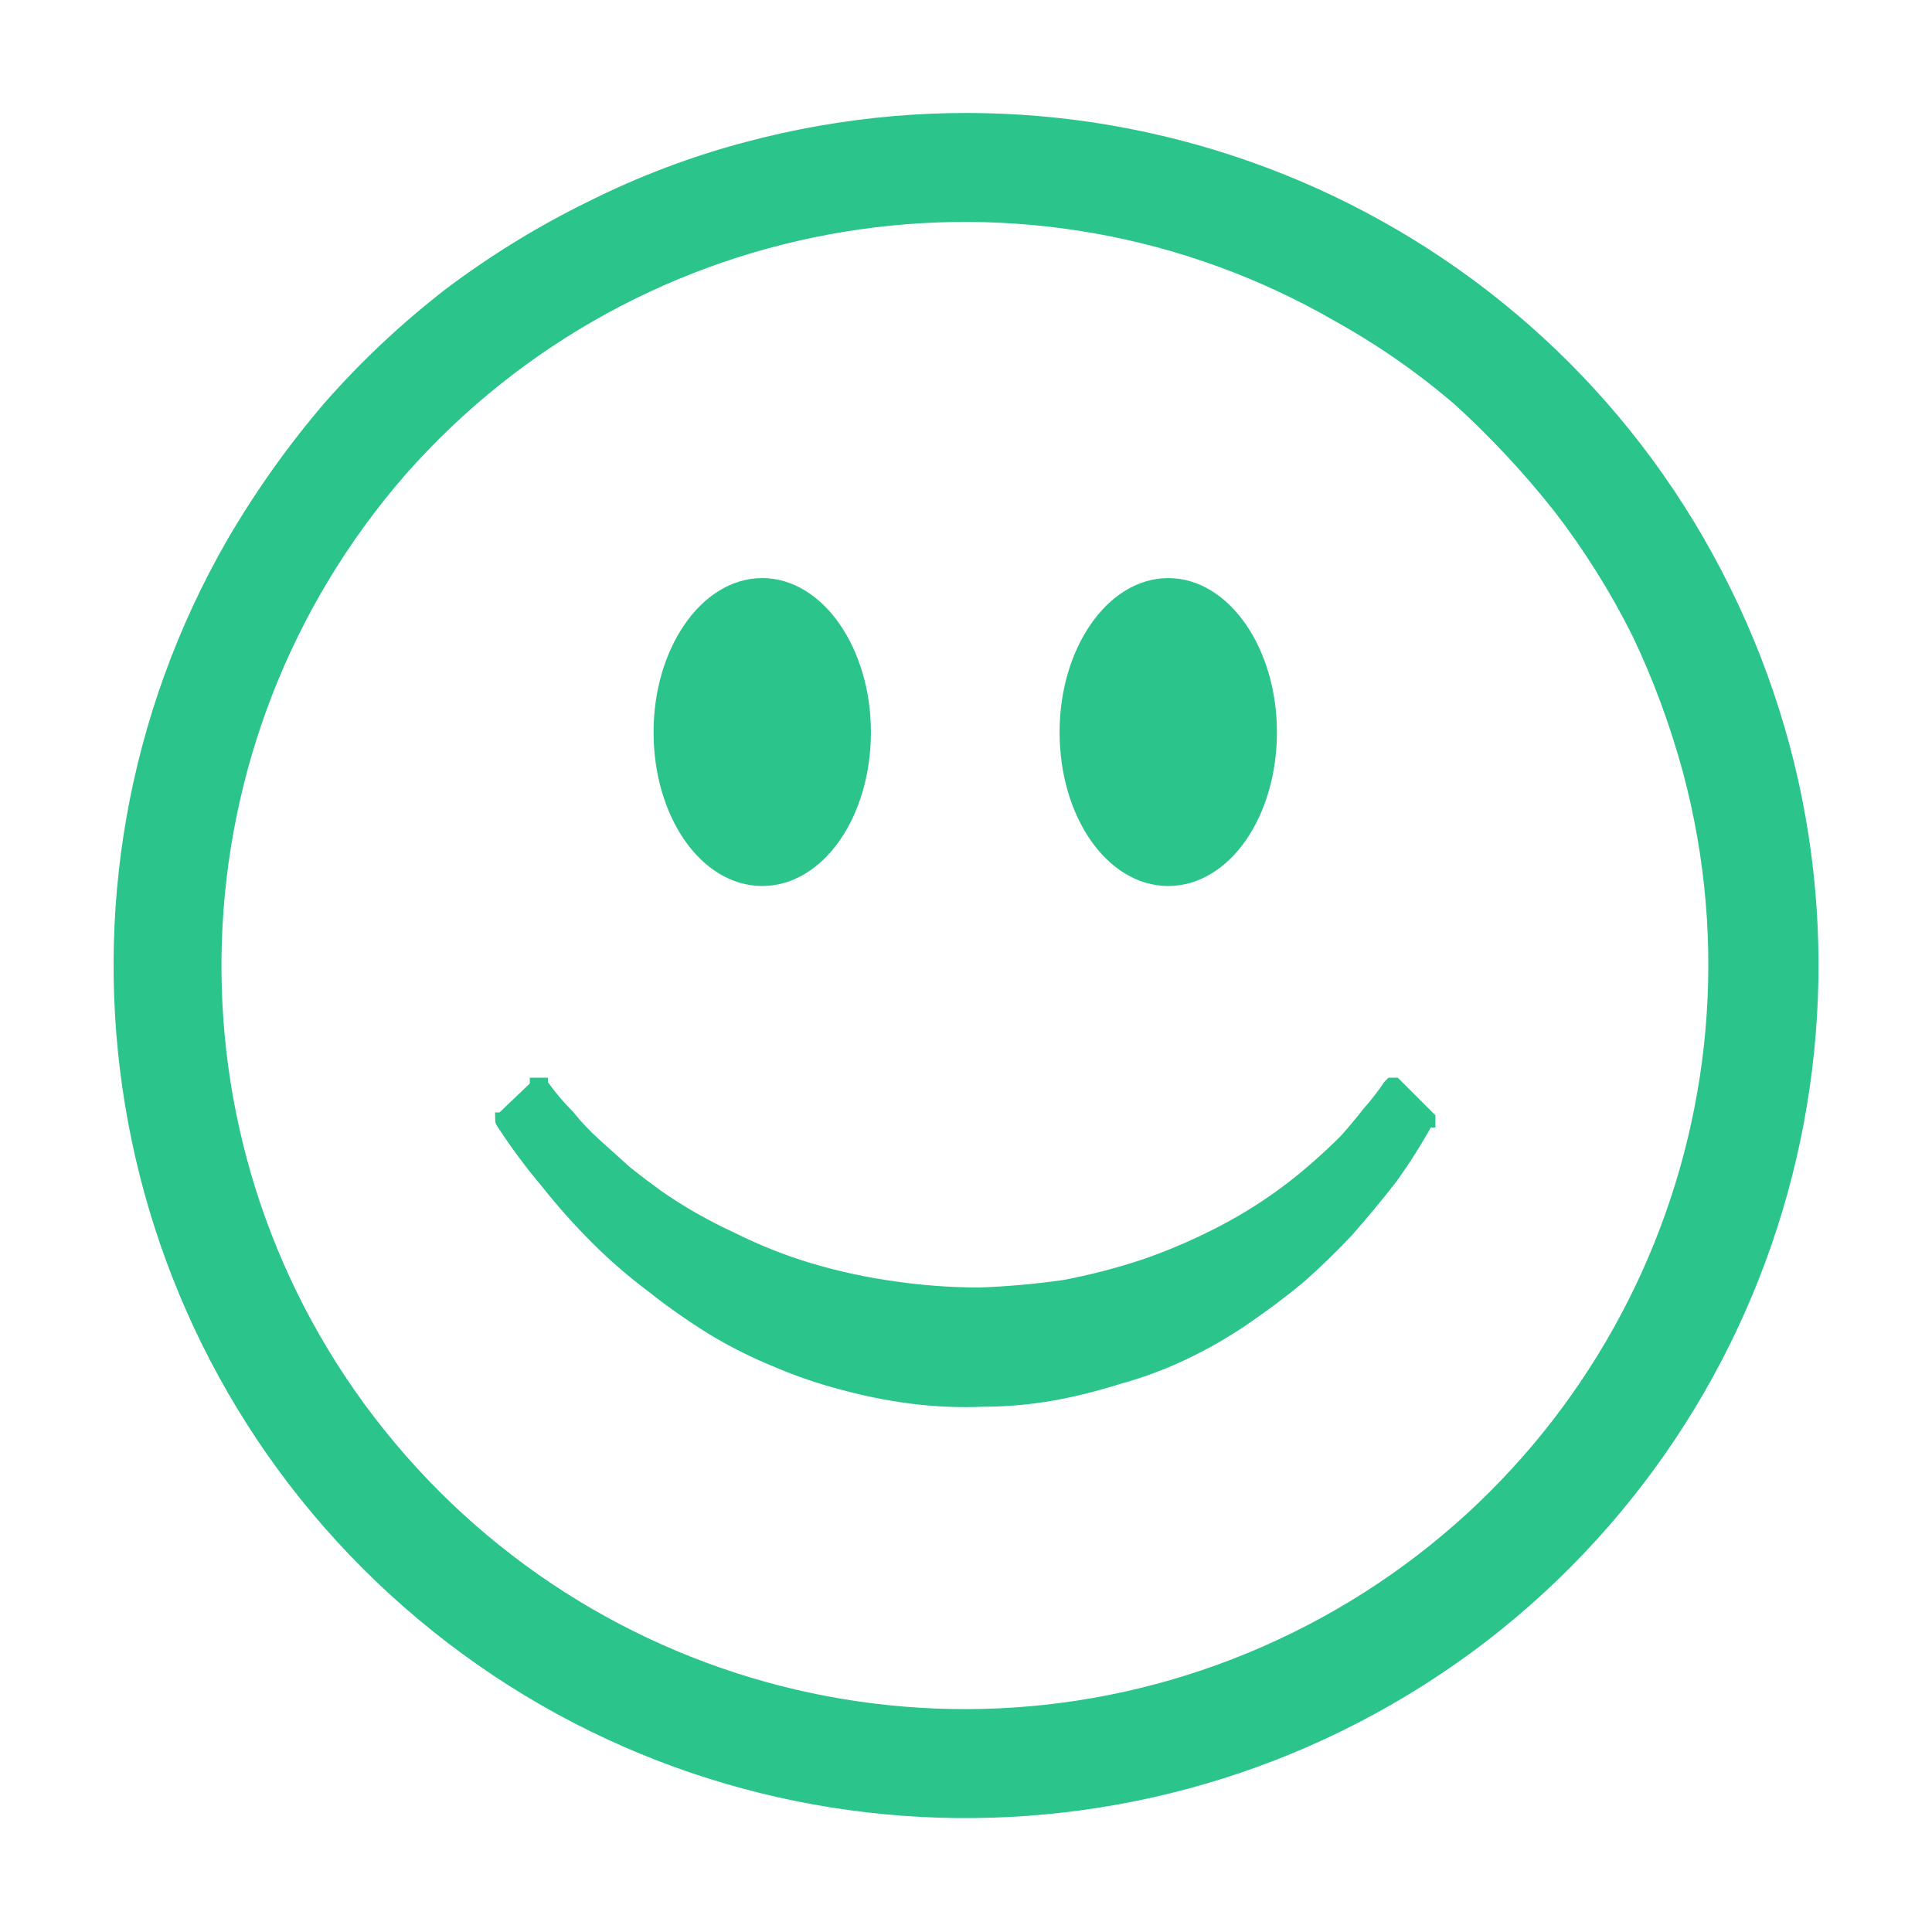 <svg xmlns="http://www.w3.org/2000/svg" viewBox="0 0 128 128" width="128" height="128"><title>New Project</title><style>		.s0 { fill: #2bc48a;stroke: #2bc48a } 	</style><path id="Layer" fill-rule="evenodd" class="s0" d="m49.5 9.9c25.8-6.9 52.9 5.3 64.7 29.3 11.8 23.9 5.1 52.9-16.1 69.2-21.2 16.2-50.9 15.3-71-2.3-20.1-17.6-24.9-47-11.6-70.1q2.8-4.8 6.4-9 3.6-4.1 8-7.5 4.4-3.3 9.3-5.7 5-2.5 10.3-3.9zm39.3 11c-20.5-11.9-46.6-7.6-62.3 10.2-15.6 17.9-16.5 44.3-2.1 63.1 14.5 18.9 40.2 24.9 61.5 14.4 21.3-10.5 32.2-34.6 26.1-57.5q-1.3-4.8-3.4-9.2-2.2-4.4-5.2-8.3-3-3.8-6.6-7.1-3.7-3.2-8-5.6zm-11.4 37.3c-3.7 0-6.7-4.3-6.7-9.7 0-5.3 3-9.7 6.7-9.7 3.7 0 6.7 4.4 6.7 9.7 0 5.4-3 9.7-6.7 9.7zm-26.9 0c-3.7 0-6.7-4.3-6.7-9.7 0-5.3 3-9.7 6.7-9.7 3.7 0 6.7 4.4 6.7 9.7 0 5.4-3 9.7-6.7 9.7zm-14.6 13.8q0.8 1.1 1.7 2 0.8 1 1.8 1.9 1 0.9 2 1.8 1 0.8 2.1 1.6 2.3 1.6 4.9 2.8 2.6 1.3 5.3 2.1 2.7 0.8 5.6 1.2 2.8 0.4 5.6 0.4 2.8-0.1 5.6-0.5 2.7-0.5 5.4-1.4 2.6-0.9 5.1-2.2 2.5-1.3 4.7-3 0.9-0.7 1.8-1.5 0.9-0.8 1.7-1.6 0.8-0.9 1.5-1.8 0.8-0.9 1.4-1.8 0.1-0.1 0.1-0.1 0 0 0.1 0 0 0 0 0 0.1 0 0.1 0l2.1 2.1q0 0 0.1 0.1 0 0 0 0 0 0.1 0 0.1-0.1 0-0.1 0-1.1 2-2.4 3.8-1.4 1.8-2.9 3.5-1.5 1.6-3.2 3.1-1.7 1.4-3.6 2.7-1.9 1.3-4 2.3-2.1 1-4.3 1.6-2.2 0.7-4.4 1.1-2.3 0.4-4.6 0.4-2.3 0.1-4.7-0.2-2.3-0.3-4.5-0.9-2.3-0.6-4.4-1.5-2.2-0.9-4.2-2.1-2.1-1.3-4-2.8-2-1.5-3.7-3.2-1.8-1.8-3.3-3.7-1.6-1.9-2.9-3.9 0-0.1 0-0.1-0.1 0-0.1-0.1 0 0 0.1 0 0 0 0-0.1l2.2-2.1q0-0.1 0-0.1 0 0 0.1 0 0 0 0.1 0 0 0 0 0.1z"></path></svg>
